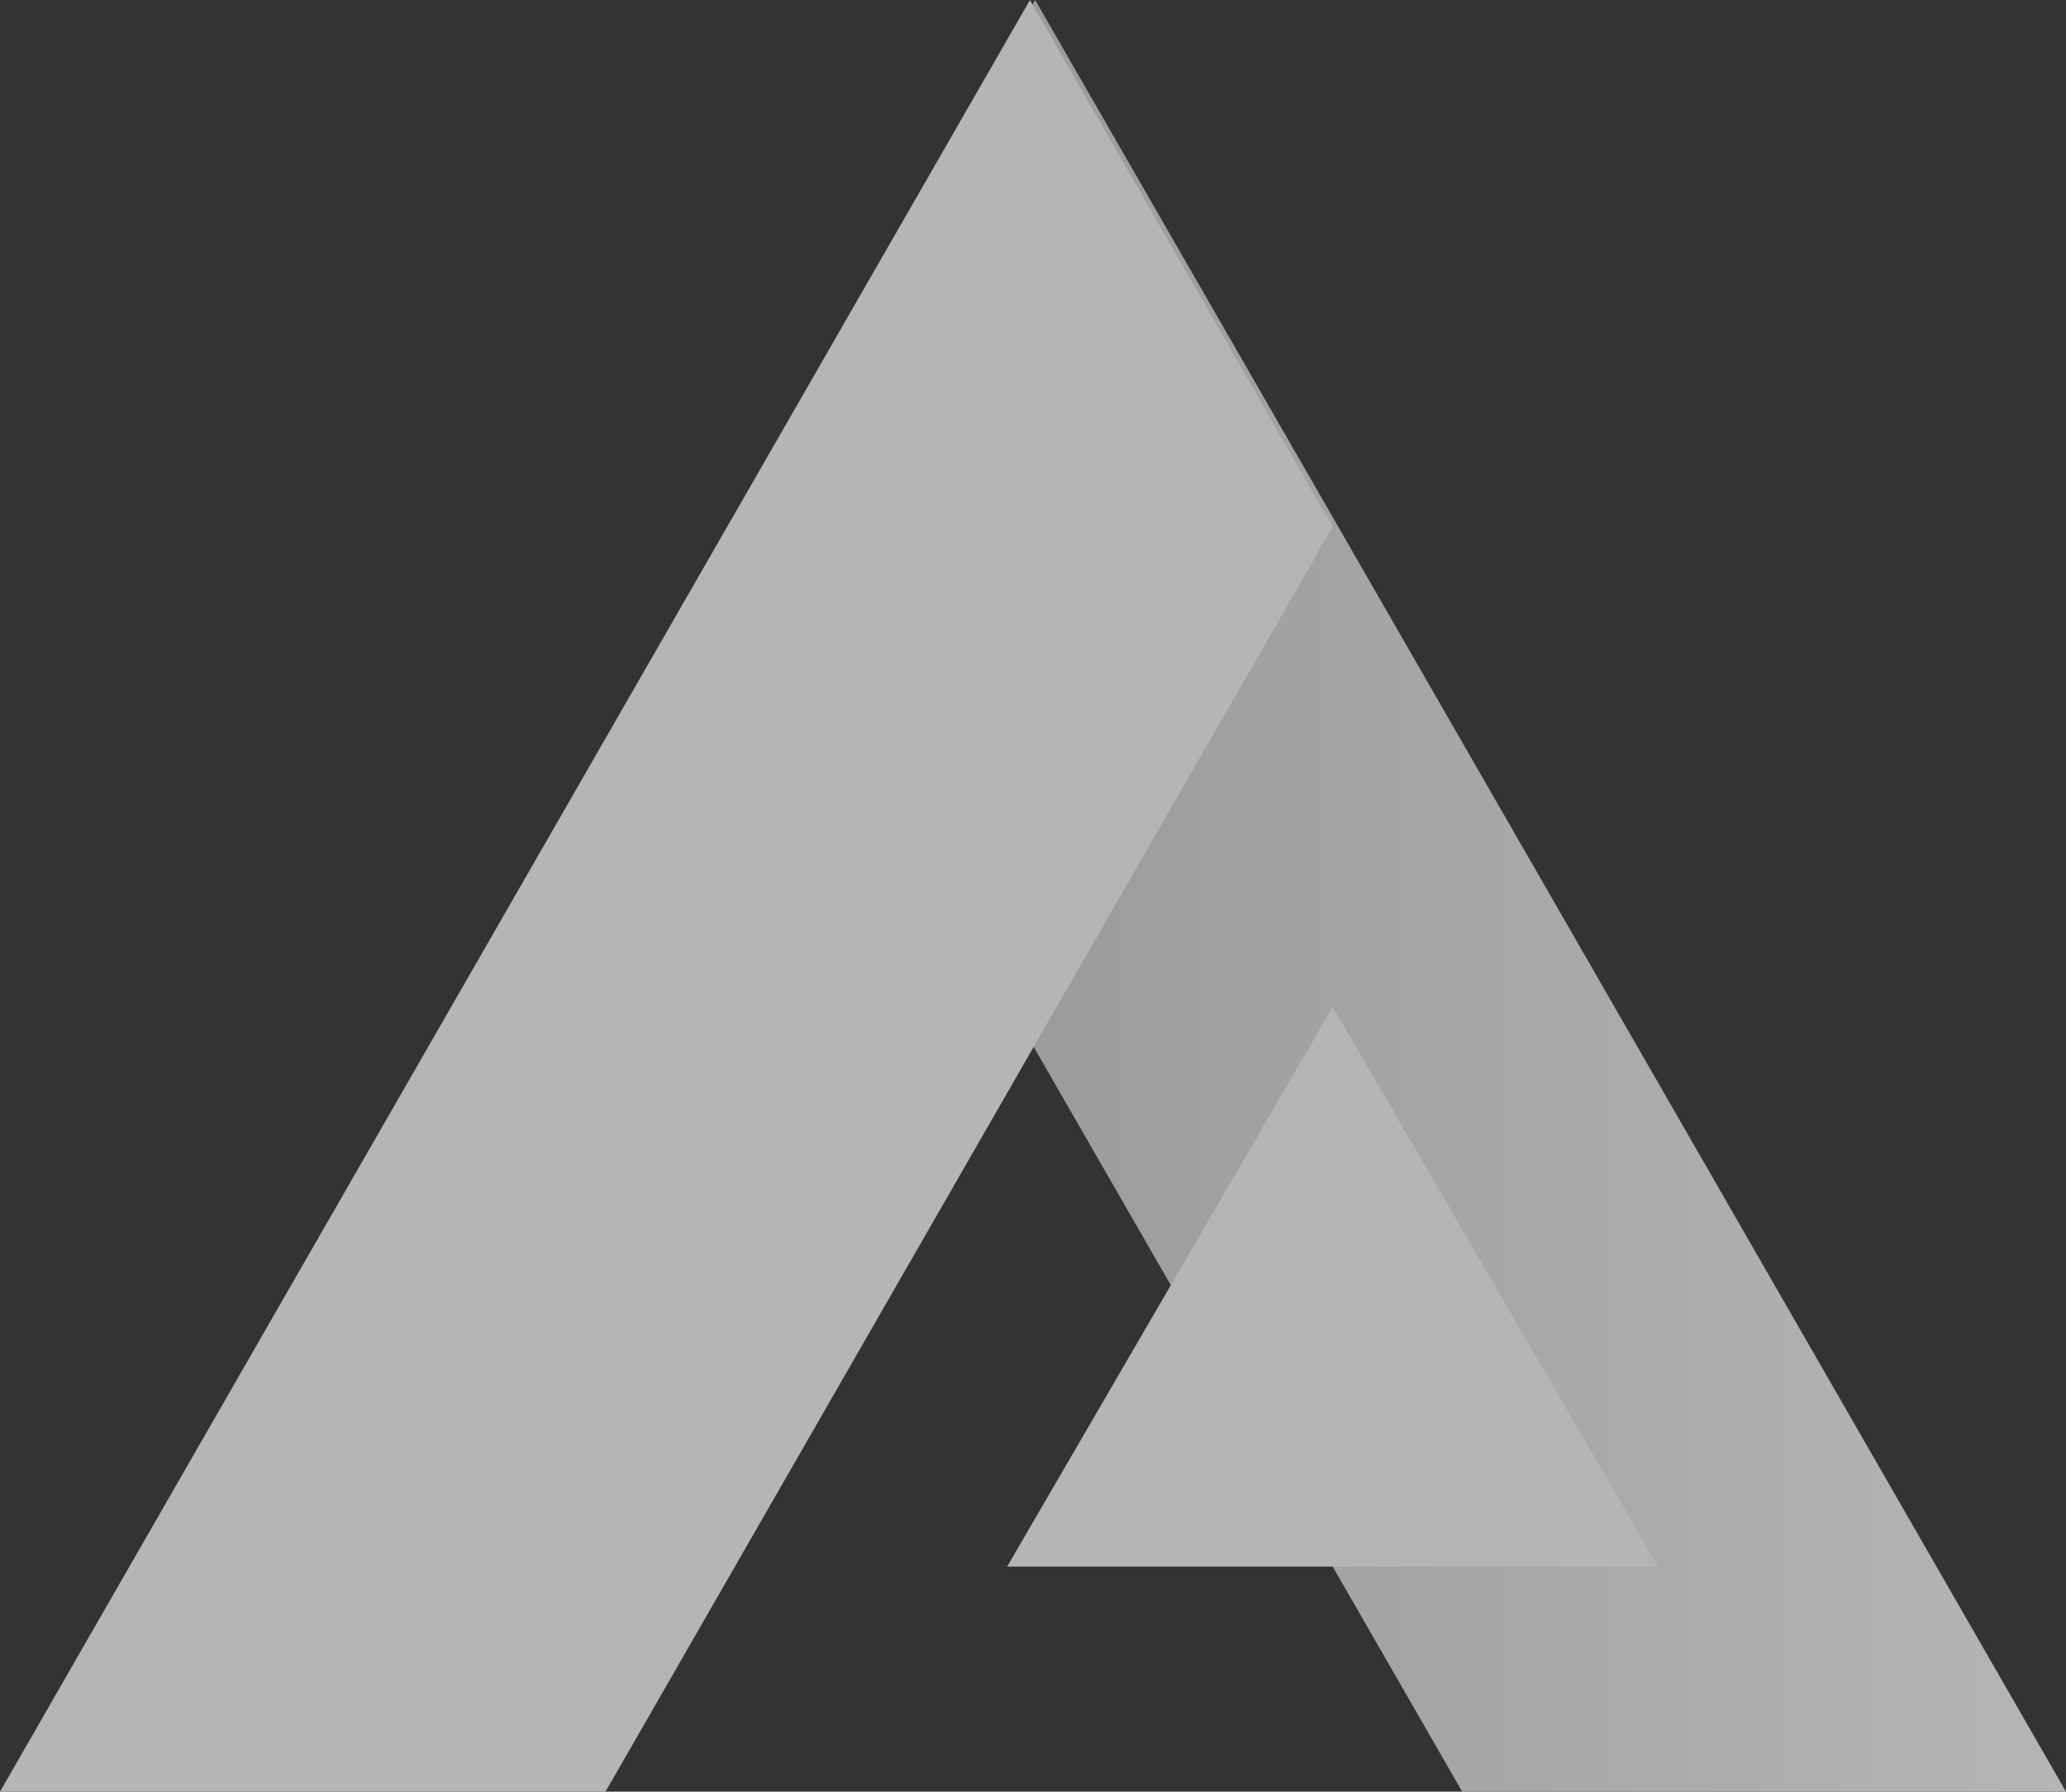 <svg id="f5cc96d0-8e49-446f-ba23-7ec685c818a8" data-name="Layer 1" xmlns="http://www.w3.org/2000/svg" xmlns:xlink="http://www.w3.org/1999/xlink" viewBox="0 0 679 589"><rect x="0" y="0" width="679" height="589" fill="#333333" stroke="none"/><defs><linearGradient id="fc65e58d-f687-454e-a90f-a9b79c873ebc" x1="-618.58" y1="834.08" x2="-617.58" y2="834.08" gradientTransform="matrix(438, 0, 0, -589, 271181, 491570)" gradientUnits="userSpaceOnUse"><stop offset="0" stop-color="#cbcccb"/><stop offset="1" stop-color="#fffffe"/></linearGradient></defs><g id="b122cf52-65b8-4924-bddf-b69b13efd103" data-name="Page-1" opacity="0.64"><g id="a64088ae-b1a3-4747-9724-a74b538a3956" data-name="Home-1440"><g id="ffad6e23-f94d-4a03-831f-6e3ff651d8ec" data-name="Group-2-Copy-6"><polyline id="a0a9b5b4-edf2-481e-9945-c391b0793379" data-name="Fill-1" points="241 172.5 480.56 589 679 589 340.22 0 241 172.5" fill-rule="evenodd" fill="url(#fc65e58d-f687-454e-a90f-a9b79c873ebc)"/><polyline id="b3ebac29-cece-42c9-b80c-8b949eae446c" data-name="Fill-4" points="331 515 438 331 545 515 331 515" fill="#fffffe" fill-rule="evenodd"/><polyline id="f959f591-4c3b-4628-96c4-2439411d73ec" data-name="Fill-5" points="438 173.14 338.5 0 0 589 199 589 438 173.14" fill="#fffffe" fill-rule="evenodd"/></g></g></g></svg>